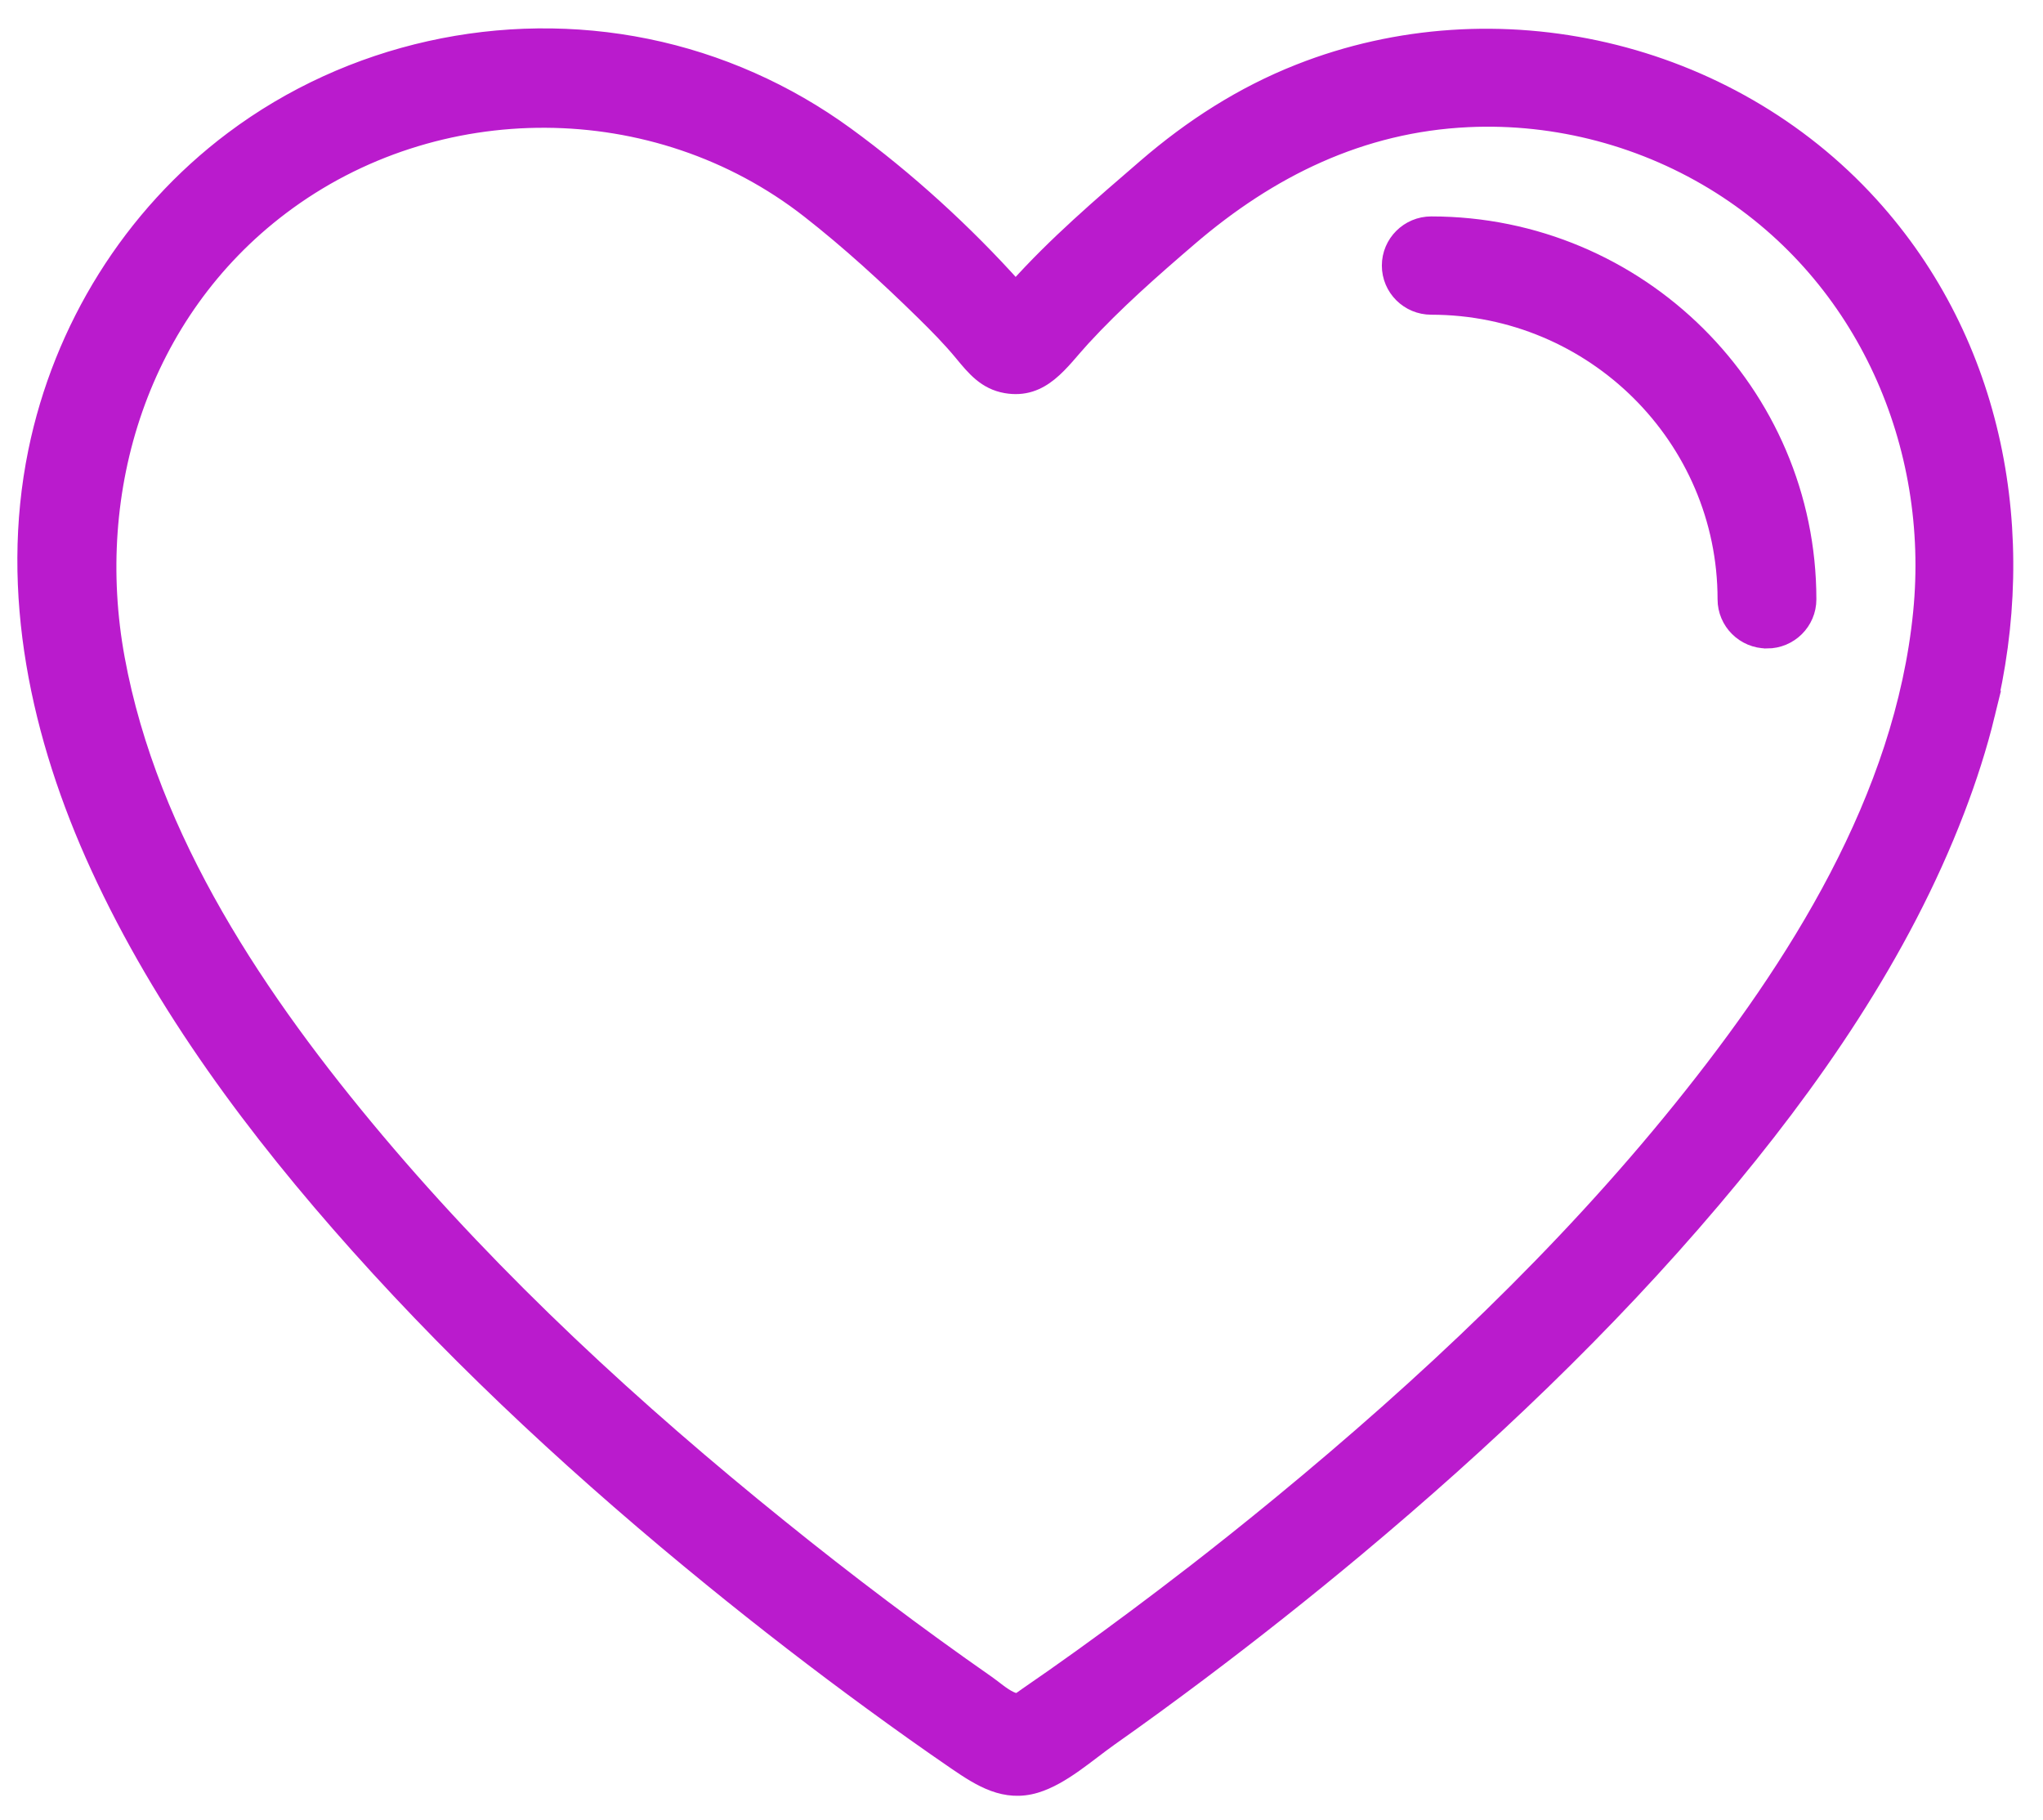 <svg width="55" height="49" viewBox="0 0 55 49" fill="none" xmlns="http://www.w3.org/2000/svg">
<path d="M53.506 19.234C54.698 14.396 53.765 9.238 50.365 5.497C46.532 1.28 40.286 -0.174 34.969 1.926C33.44 2.529 32.073 3.409 30.834 4.478C29.626 5.519 28.407 6.563 27.343 7.752C25.999 6.251 24.417 4.805 22.785 3.617C21.19 2.455 19.353 1.638 17.416 1.243C13.533 0.451 9.417 1.363 6.252 3.739C3.509 5.798 1.639 8.829 0.959 12.152C0.18 15.955 1.036 19.848 2.634 23.329C4.358 27.088 6.879 30.459 9.628 33.535C12.54 36.794 15.776 39.765 19.166 42.525C20.57 43.668 22.005 44.777 23.468 45.845C24.215 46.391 24.969 46.928 25.733 47.451C26.397 47.905 27.055 48.319 27.89 48.066C28.61 47.848 29.294 47.22 29.901 46.793C30.703 46.228 31.496 45.649 32.28 45.06C33.726 43.974 35.144 42.852 36.531 41.693C39.968 38.819 43.238 35.721 46.132 32.302C48.795 29.156 51.211 25.68 52.691 21.816C53.014 20.973 53.293 20.111 53.507 19.233L53.506 19.234ZM32.04 42.404C31.068 43.155 30.084 43.89 29.086 44.607C28.608 44.95 28.125 45.29 27.639 45.623C27.439 45.76 27.411 45.827 27.203 45.73C26.988 45.63 26.782 45.441 26.588 45.306C24.677 43.974 22.816 42.568 21.004 41.105C17.1 37.957 13.38 34.534 10.149 30.698C7.001 26.959 4.055 22.605 3.159 17.726C2.324 13.18 3.81 8.428 7.58 5.58C11.74 2.437 17.649 2.452 21.769 5.67C22.852 6.516 23.883 7.462 24.863 8.423C25.22 8.774 25.574 9.132 25.893 9.519C26.225 9.922 26.528 10.288 27.077 10.385C28.075 10.559 28.566 9.75 29.149 9.117C30.038 8.15 31.032 7.276 32.029 6.421C34.183 4.571 36.642 3.357 39.526 3.223C41.909 3.112 44.291 3.75 46.303 5.022C50.193 7.484 52.151 11.98 51.704 16.486C51.209 21.477 48.336 26.008 45.252 29.833C42.077 33.77 38.358 37.267 34.454 40.479C33.659 41.133 32.855 41.774 32.042 42.404H32.04Z" fill="#BA1BCD" stroke="#BA1BCD" stroke-width="0.4"></path>
<path d="M47.569 17.256C46.944 17.256 46.439 16.753 46.439 16.133C46.439 11.799 42.891 8.272 38.531 8.272C37.906 8.272 37.401 7.769 37.401 7.149C37.401 6.53 37.907 6.026 38.531 6.026C44.137 6.026 48.699 10.56 48.699 16.134C48.699 16.755 48.193 17.257 47.57 17.257L47.569 17.256Z" fill="#BA1BCD" stroke="#BA1BCD" stroke-width="0.4"></path>
</svg>
